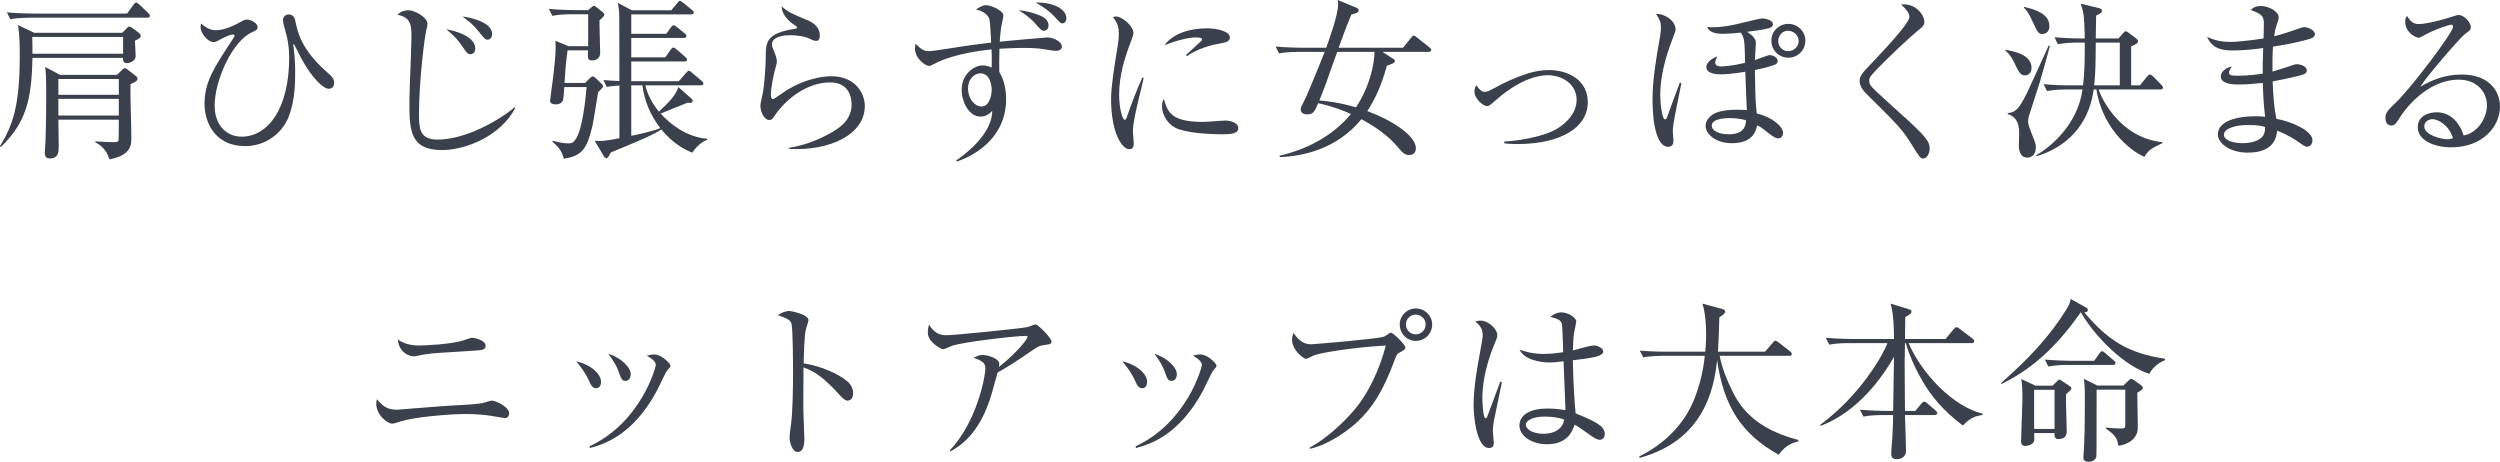 <?xml version="1.0" encoding="UTF-8"?><svg id="_イヤー_2" xmlns="http://www.w3.org/2000/svg" viewBox="0 0 553.2 102.177"><defs><style>.cls-1{fill:#3a404c;}</style></defs><g id="design"><g><path class="cls-1" d="M29.864,9.005c0,.532,.152,2.887,.152,3.381,0,1.216-1.482,1.596-1.938,1.596-.874,0-.874-.684-.874-1.178H7.181c-.19,9.385-1.444,14.362-7.029,19.757l-.152-.228c2.888-4.711,4.37-9.005,4.37-20.061,0-2.242-.038-4.598-.38-6.725l3.571,1.709H27.052l.798-.798c.304-.304,.494-.57,.722-.57,.228,0,.456,.114,.76,.342l1.292,.95c.266,.19,.532,.532,.532,.76,0,.418-.532,.722-1.292,1.064Zm2.735-5.091H6.763c-.38,0-2.735,0-4.483,.342l-.76-1.52c2.508,.228,5.129,.266,5.851,.266H28.116l1.406-1.938c.189-.266,.342-.494,.607-.494,.19,0,.38,.152,.684,.418l1.976,1.862c.228,.228,.38,.418,.38,.646,0,.342-.304,.418-.57,.418Zm-5.357,4.255H7.143c.038,.342,.038,2.812,.038,3.723H27.242v-3.723Zm1.633,10.448c-.076,3.344,.19,8.625,.19,11.93,0,1.406,0,3.837-4.863,4.711-.57-2.014-1.9-3.191-3.116-3.761v-.228c1.33,.114,2.925,.19,3.724,.19,1.178,0,1.33-.076,1.406-.342,.076-.304,.076-3.875,.076-4.636H12.918c0,.57,.076,4.863,.076,5.775,0,1.33,0,2.812-2.014,2.812-1.064,0-1.064-.912-1.064-1.216,0-.418,.152-2.355,.152-2.735,.152-4.408,.152-8.891,.152-9.727,0-4.826-.076-5.471-.228-6.573l3.306,1.748h12.576l.987-.95c.19-.19,.494-.532,.722-.532s.38,.114,.646,.304l1.672,1.292c.304,.228,.532,.494,.532,.76,0,.456-.608,.76-1.558,1.178Zm-2.583-1.14H12.918v3.496h13.374v-3.496Zm0,4.407H12.918v3.686h13.374v-3.686Z"/><path class="cls-1" d="M47.765,6.687c2.127,0,4.407-1.254,5.737-1.976,.342-.19,.684-.38,1.14-.38,.988,0,2.355,.836,2.355,1.671,0,.57-.304,.722-1.254,1.14-4.407,2.014-8.245,10.752-8.245,16.186,0,4.863,3.078,6.915,5.927,6.915,5.965,0,10.562-6.345,10.562-17.478,0-1.368-.076-3.191-.76-5.623-.38-1.292-.608-2.204-.608-2.698,0-.874,.76-1.254,1.292-1.254,1.178,0,1.406,1.178,1.52,1.824,.38,1.824,1.178,5.927,6.839,10.867,1.026,.912,1.671,1.444,1.671,2.432,0,.532-.228,1.33-1.216,1.33-1.14,0-3.723-2.317-6.193-6.991-.228-.418-1.406-2.888-1.52-2.888-.114,0-.114,.19-.114,.304,0,.114,.038,.228,.076,.418,.304,2.356,.342,4.293,.342,5.737,0,4.332-.494,7.295-1.52,9.803-1.52,3.685-5.243,6.307-9.536,6.307-6.839,0-9.005-5.434-9.005-9.309,0-4.863,1.976-7.865,6.269-14.399,.114-.152,.38-.57,.38-.76s-.267-.228-.342-.228c-.798,0-2.204,.76-3.343,1.368-.266,.152-.57,.304-.95,.304-1.292,0-2.888-1.938-2.888-3.343,0-.19,0-.38,.114-.76,1.444,1.254,2.47,1.482,3.268,1.482Z"/><path class="cls-1" d="M97.771,33.207c-7.181,0-7.181-4.635-7.181-10.828,0-2.242,.456-12.083,.456-14.096,0-2.507,0-4.445-3.115-5.015,.684-.608,1.254-.988,2.545-.988,1.216,0,4.104,1.482,4.104,2.963,0,.342,0,.456-.266,1.52-.304,1.063-1.596,11.094-1.596,18.237,0,3.419,.076,5.889,4.104,5.889,6.117,0,13.412-4.104,17.098-7.181l.114,.152c-3.154,6.155-10.867,9.347-16.262,9.347Zm6.307-21.201c-.228,0-.646-.076-1.178-.874-1.786-2.583-1.862-2.66-4.142-4.673,4.407,.874,6.421,2.508,6.421,4.293,0,.836-.607,1.254-1.102,1.254Zm3.8-3.229c-.494,0-.608-.152-1.786-1.596-1.52-1.862-2.052-2.242-3.761-3.534,.988,.114,6.573,1.026,6.573,3.875,0,.532-.266,1.254-1.025,1.254Z"/><path class="cls-1" d="M132.657,4.483c-.038,1.14,.151,6.155,.151,7.181,0,1.709-1.596,1.709-1.823,1.709-.95,0-.95-.418-.874-2.242h-4.521c-.38,2.85-.456,3.837-.684,7.219h4.559l.988-.988c.304-.304,.494-.456,.684-.456s.494,.19,.684,.38l1.254,1.216c.342,.304,.38,.456,.38,.608,0,.266-.95,1.102-1.102,1.292-.228,1.216-1.026,6.535-1.292,7.599-1.178,4.825-2.166,6.497-6.307,7.105-.456-1.786-1.14-2.508-2.507-3.762l.038-.228c.988,.304,2.242,.608,3.382,.608,.874,0,1.178-.152,1.634-.798,1.634-2.166,2.279-9.309,2.508-11.664h-4.939c-.076,.95-.19,2.66-.266,2.85-.266,.76-.988,.988-1.634,.988-.57,0-1.253-.152-1.253-.798,0-.114,.684-5.357,.76-5.889,.494-4.255,.532-5.775,.418-7.371l2.925,1.178h4.332V3.154h-3.458c-.95,0-2.774,0-4.483,.342l-.76-1.52c2.584,.228,5.281,.266,5.852,.266h2.85l.608-.532c.266-.228,.456-.418,.646-.418,.228,0,.456,.228,.684,.38l1.292,1.026c.304,.266,.342,.38,.342,.532,0,.342-.57,.836-1.063,1.254Zm20.517,29.293c-1.596-.646-4.142-1.899-6.839-5.129-1.52,1.102-6.003,2.963-11.17,5.091-.152,.266-.418,.798-.494,.912-.114,.152-.229,.342-.494,.342-.304,0-.494-.342-.646-.57l-1.938-3.268c1.254,.076,2.166,.114,5.472-.57v-11.664c-.95,.038-1.862,.152-2.812,.304l-.722-1.52c1.634,.152,1.976,.152,3.534,.228,0-2.28-.038-12.234-.038-14.248,0-1.216-.076-1.672-.304-3.04l3.115,1.634h8.701l1.33-1.596c.266-.342,.38-.494,.57-.494,.189,0,.418,.19,.722,.418l1.976,1.596c.266,.19,.38,.342,.38,.57,0,.342-.304,.418-.57,.418h-13.26V7.485h7.751l1.026-1.444c.228-.304,.38-.456,.607-.456,.152,0,.532,.266,.684,.38l1.786,1.444c.19,.152,.342,.342,.342,.57,0,.342-.304,.418-.569,.418h-11.627v4.293h7.523l1.178-1.671c.152-.228,.38-.494,.608-.494,.19,0,.417,.152,.684,.38l1.976,1.71c.189,.19,.38,.342,.38,.608,0,.342-.342,.38-.608,.38h-11.741v4.369h10.525l1.596-1.824c.228-.266,.418-.494,.608-.494s.418,.19,.684,.418l2.166,1.824c.19,.19,.38,.342,.38,.57,0,.38-.342,.418-.57,.418h-12.272c.417,1.9,1.52,4.027,3.001,5.813,2.356-2.166,3.8-3.723,4.294-5.433l2.849,2.508c.228,.19,.304,.304,.304,.532,0,.532-.38,.494-1.102,.418-1.292,.532-1.748,.722-5.965,2.394,2.052,2.318,5.775,5.243,10.297,5.585v.266c-1.558,.456-2.926,2.242-3.306,2.812Zm-11.019-14.894h-2.47v11.17c1.596-.304,5.092-1.102,6.421-1.71-2.127-2.735-3.534-6.003-3.952-9.46Z"/><path class="cls-1" d="M174.57,32.941v-.228c3.154-.494,6.155-1.596,8.929-3.116,2.698-1.444,4.939-3.268,4.939-6.497,0-1.026-.228-4.863-4.787-4.863-4.521,0-9.385,3.04-12.424,7.637-.19,.304-.456,.684-.95,.684-1.406,0-2.014-2.242-2.014-3.04,0-.608,.076-.836,.494-2.735,.38-1.748,.684-6.345,.684-7.979,0-3.458,0-5.433,6.573-6.459,.228-.038,.342-.076,.342-.266s-.114-.266-1.026-.874c-1.063-.722-2.394-2.279-2.355-3.761,1.634,1.33,1.938,1.444,5.471,2.926,.836,.342,2.963,1.216,2.963,3.495,0,.836-.304,1.178-.798,1.178-.532,0-.874-.19-1.748-.608-.684-.304-2.28-.646-3.952-.646-2.887,0-4.103,.912-4.103,2.014,0,.38,.076,.608,.836,2.507,.19,.532,.266,1.064,.266,1.33,0,.38-.456,1.899-.532,2.242-.19,.798-.798,3.419-.798,5.167,0,.228,.038,.874,.494,.874,.228,0,2.583-1.71,3.077-2.014,3.8-2.318,7.561-3.04,9.803-3.04,5.205,0,7.409,3.647,7.409,6.611,0,6.269-7.751,9.993-16.794,9.461Z"/><path class="cls-1" d="M233.771,11.247c-.38,0-.874-.038-1.292-.114-2.204-.38-3.078-.532-5.889-.532-.342,0-2.317,0-5.434,.19-.038,2.85-.076,3.609-.038,5.091,.456,.836,1.52,2.697,1.52,6.079,0,7.599-5.624,11.968-10.905,13.792l-.152-.228c2.052-1.444,7.979-5.889,7.979-10.98-.418,.418-1.216,1.254-2.583,1.254-2.622,0-4.18-3.306-4.18-5.965,0-3.229,2.546-5.357,4.673-5.357,.798,0,1.406,.228,1.976,.456,.038-2.166,0-3.04-.038-3.989-7.751,.76-11.589,2.622-12.311,3.001-.418,.228-1.216,.646-1.444,.646-.95,0-3.191-1.672-3.191-3.875,0-.418,.076-.722,.152-1.026,1.14,1.102,1.71,1.634,3.002,1.634,.76,0,6.459-.912,7.637-1.102,1.672-.266,4.293-.57,6.079-.798-.266-4.56-.266-5.053-.57-5.585-.722-1.178-2.014-1.558-2.812-1.748,.608-.38,1.482-.95,2.204-.95,1.102,0,3.875,1.178,3.875,2.28,0,.228,0,.342-.228,1.292-.38,1.596-.532,3.723-.57,4.521,.684-.114,10.259-.95,10.486-.95,1.482,0,3.268,.988,3.268,2.052,0,.57-.607,.912-1.216,.912Zm-16.831,4.977c-1.102,0-2.736,1.026-2.736,3.381,0,2.09,1.368,3.952,3.001,3.952,1.71,0,2.242-2.47,2.242-3.686,0-.836-.304-3.647-2.507-3.647Zm14.058-9.422c-.494,0-.646-.152-2.014-1.71-1.178-1.292-2.47-2.128-3.571-2.85,1.634,.152,3.419,.646,4.673,1.178,.76,.304,1.938,.912,1.938,2.242,0,.532-.342,1.14-1.026,1.14Zm4.104-1.634c-.418,0-.494-.076-1.824-1.558-.798-.912-2.356-2.089-4.104-3.04,3.647-.114,6.801,1.292,6.801,3.534,0,.608-.418,1.064-.874,1.064Z"/><path class="cls-1" d="M252.014,21.733c-.456,1.899-1.33,5.547-1.33,7.257,0,.418,.19,2.242,.19,2.622,0,.646-.076,1.406-.988,1.406-1.558,0-4.027-3.496-4.027-11.209,0-2.735,.836-7.865,1.482-11.778,.114-.722,.228-1.71,.228-2.546,0-1.33-.189-2.317-1.292-3.686,.19-.076,.342-.152,.684-.152,1.368,0,3.837,2.128,3.837,3.609,0,.342-.076,.684-.494,1.786-1.482,3.8-2.66,7.789-2.66,11.931,0,2.622,.646,5.547,1.254,5.547,.228,0,.418-.456,.494-.722,.418-1.292,2.014-5.699,3.381-8.625l.304,.076c-.229,1.064-.76,3.268-1.064,4.483Zm18.275,7.979c-.912,0-6.003-.038-9.309-1.063-2.279-.722-3.837-2.926-3.837-5.167,0-.874,.189-1.216,.38-1.596,.874,2.888,1.558,5.091,8.738,5.091,.76,0,4.445-.304,4.825-.304,1.33,0,2.926,.57,2.926,1.634,0,1.216-1.33,1.406-3.724,1.406Zm-.304-20.099c-3.686,.646-6.079,1.899-7.333,2.812l-.228-.228c.569-.532,3.343-3.078,3.457-3.191,.114-.114,.114-.19,.114-.304,0-.418-1.178-.418-1.406-.418-1.52,0-4.027,.608-6.915,1.71,2.051-2.736,5.889-3.724,9.422-3.724,2.355,0,5.054,.684,5.054,2.014,0,.874-.798,1.102-2.166,1.33Z"/><path class="cls-1" d="M316.117,11.474h-10.22l2.356,1.52c.189,.114,.418,.266,.418,.494,0,.38-.38,.57-1.786,1.063-1.33,4.901-2.926,7.865-4.331,10.031,5.395,1.976,10.752,5.433,10.752,8.207,0,.304-.038,1.52-1.52,1.52-.304,0-.988,0-1.976-1.178-1.52-1.786-3.344-3.914-8.549-6.763-5.585,6.801-13.222,8.207-18.047,8.397l-.076-.304c5.927-1.406,11.55-4.179,15.806-9.232-1.71-.76-3.952-1.672-7.257-2.394-.835,1.938-1.064,2.47-2.469,2.47-.229,0-1.406,0-1.406-1.178,0-.456,1.026-2.242,1.178-2.622,2.014-4.635,3.572-8.625,4.142-10.031h-5.661c-.342,0-2.697,0-4.445,.342l-.76-1.52c2.508,.228,5.129,.266,5.813,.266h5.395c.874-2.508,2.622-7.333,2.622-9.65,0-.38-.038-.57-.114-.912l4.18,1.71c.189,.076,.494,.266,.494,.57,0,.494-.646,.684-1.634,.95-.494,1.178-1.33,3.229-2.812,7.333h14.248l1.786-2.204c.19-.228,.38-.494,.57-.494,.228,0,.456,.228,.722,.418l2.773,2.204c.19,.152,.38,.342,.38,.57,0,.38-.342,.417-.57,.417Zm-20.213,0c-.266,.722-.342,.912-.912,2.508-.684,2.014-1.824,5.281-3.04,8.245,1.33,.114,4.179,.38,8.093,1.52,3.191-4.787,4.104-9.916,4.104-12.272h-8.245Z"/><path class="cls-1" d="M335.69,31.877c-1.33,0-2.127-.076-2.812-.152v-.418c2.28-.076,8.169-.836,11.513-2.736,1.367-.798,4.483-3.001,4.483-6.497,0-3.381-3.078-5.433-6.459-5.433-1.406,0-5.661,.456-11.36,5.471-1.444,1.254-1.596,1.368-1.976,1.368-.874,0-2.812-1.596-2.812-3.229,0-.646,.19-1.026,.418-1.406,.38,.57,1.026,1.482,1.824,1.482,.532,0,.95-.19,2.09-.798,2.394-1.33,4.901-2.47,7.446-3.268,1.216-.38,2.888-.76,4.674-.76,4.445,0,8.625,2.317,8.625,7.105,0,5.585-5.889,9.271-15.654,9.271Z"/><path class="cls-1" d="M370.575,25.836c-.189,1.026-.418,2.432-.418,3.153,0,.342,.152,1.9,.152,2.204,0,.38-.114,1.292-1.14,1.292-3.496,0-3.496-9.271-3.496-10.411,0-4.559,.836-9.385,1.672-14.02,.076-.532,.19-1.406,.19-1.976,0-1.102-.304-1.9-1.102-3.001,2.089-.076,4.332,1.634,4.332,3.381,0,.38-.038,.494-.494,1.672-.874,2.355-2.888,7.409-2.888,12.918,0,1.824,.38,5.357,1.064,5.357,.228,0,.342-.19,.456-.494,.114-.38,2.584-7.067,2.812-7.637l.342,.114c-.228,1.216-1.292,6.383-1.482,7.447Zm22.911,4.787c-.76,0-2.014-1.064-2.28-1.254-1.443-1.216-1.938-1.444-2.394-1.634-.228,1.102-.798,3.952-5.623,3.952-3.533,0-5.775-2.052-5.775-3.8,0-1.025,.57-1.861,1.634-2.583,1.482-.988,4.483-1.026,5.281-1.026s1.254,.038,2.204,.076c-.038-1.33-.304-7.257-.342-8.473-2.736,.456-4.674,.57-5.319,.57-.608,0-3.306,0-3.306-1.634,0-.798,.95-1.824,2.432-2.318-.304,.646-.456,1.026-.456,1.368,0,.836,1.102,.836,1.368,.836,.494,0,2.583-.152,5.243-.798-.114-4.863-.114-5.509-.95-6.687-1.596,.152-3.001,.266-4.027,.266-2.697,0-3.153-.988-3.419-1.52,.418,.038,.722,.076,1.178,.076,1.14,0,3.572-.228,5.471-.722,.684-.152,5.091-1.254,5.509-1.254,.19,0,2.394,.19,2.394,1.292,0,.532-.456,.76-.874,.874-1.292,.38-4.027,.722-4.825,.798,.912,.646,1.938,1.406,1.938,2.508,0,.304-.228,3.153-.228,3.761,.494-.152,2.85-1.102,3.268-1.102,.835,0,1.786,.608,1.786,1.292,0,.494-.418,.722-.57,.798-.304,.152-1.9,.684-4.483,1.216,.114,6.535,.152,7.257,.418,9.612,3.343,.76,5.813,2.85,5.813,4.293,0,.646-.418,1.216-1.063,1.216Zm-10.867-4.483c-.38,0-3.837,0-3.837,1.634,0,1.178,1.558,1.938,3.762,1.938,3.153,0,3.799-1.633,3.799-3.115-1.216-.342-2.469-.456-3.723-.456Zm13.108-13.374c-2.09,0-3.761-1.672-3.761-3.761,0-2.052,1.671-3.724,3.761-3.724s3.762,1.672,3.762,3.724c0,2.089-1.672,3.761-3.762,3.761Zm-.114-5.965c-1.254,0-2.127,1.14-2.127,2.279,0,1.216,.949,2.242,2.203,2.242s2.318-.988,2.318-2.242c0-1.292-1.14-2.279-2.394-2.279Z"/><path class="cls-1" d="M425.559,35.069c-.608,0-.722-.152-2.508-3.04-2.09-3.381-2.964-4.255-10.183-11.398-.38-.38-1.368-1.481-1.368-2.697,0-.608,.114-1.254,1.406-2.622,3.837-4.065,9.612-10.107,9.612-11.588,0-.912-.836-1.748-1.823-2.736,3.343-.342,5.129,2.432,5.129,3.875,0,.76-.38,1.064-1.52,1.976-1.216,.95-6.877,6.155-10.031,9.613-.646,.684-.646,1.178-.646,1.406,0,.95,.266,1.216,3.344,4.027,8.511,7.675,10.03,9.005,10.03,10.98,0,.874-.494,2.204-1.443,2.204Z"/><path class="cls-1" d="M448.095,16.68c-1.063,0-1.443-.836-2.507-3.078-.722-1.444-1.368-1.976-1.824-2.394l.038-.19c1.899,.342,5.737,1.063,5.737,4.027,0,1.178-.798,1.634-1.444,1.634Zm3.268,1.52c-.342,1.178-2.166,6.611-2.394,7.447-.076,.304-.19,.798-.19,1.178,0,.494,.114,1.063,.798,2.735,.874,2.242,.912,2.318,.912,3.078,0,1.824-1.216,2.242-1.899,2.242-1.672,0-1.862-1.862-1.862-2.736,0-.38,.076-2.051,.076-2.394,0-1.33,0-3.723-2.545-4.521v-.228c1.938-.038,2.812-1.52,4.331-4.56,.798-1.634,4.065-8.891,4.749-10.373l.266,.114c-.342,1.292-1.9,6.953-2.242,8.017Zm.608-10.676c-.95,0-1.14-.494-2.09-2.545-1.026-2.318-1.634-2.888-2.052-3.306l.076-.152c4.559,1.026,5.585,2.583,5.585,4.331,0,1.406-1.102,1.672-1.52,1.672Zm26.102,12.272h-13.678c.57,1.938,4.749,10.715,14.096,11.665l.038,.19c-2.127,1.026-3.191,1.52-3.989,3.04-1.976-.646-9.194-5.433-10.639-14.894h-.607c-1.596,11.36-10.524,14.096-12.652,14.78l-.076-.228c3.04-1.71,9.157-6.687,10.259-14.552h-3.42c-.987,0-2.812,.038-4.445,.342l-.76-1.52c1.938,.19,3.875,.266,5.813,.266h2.925c.342-2.85,.38-5.775,.38-9.46h-1.482c-.987,0-2.812,.038-4.483,.342l-.722-1.52c1.938,.152,3.875,.266,5.813,.266h.874c-.114-5.319-.266-5.813-.912-7.713l3.875,.95c.494,.114,.836,.266,.836,.646s-.342,.608-1.292,1.064c-.038,.722-.038,4.255-.076,5.053h5.015l1.064-1.216c.19-.228,.418-.38,.57-.38,.19,0,.38,.152,.646,.342l1.748,1.33c.19,.152,.304,.342,.304,.532,0,.418-.38,.646-1.52,1.14v8.625h1.938l1.558-1.9c.266-.342,.494-.494,.684-.494s.456,.19,.798,.532l1.71,1.748c.228,.266,.38,.456,.38,.646,0,.266-.304,.38-.57,.38Zm-9.004-10.372h-5.319c-.038,4.597-.038,6.383-.342,9.46h5.661V9.423Z"/><path class="cls-1" d="M511.552,8.435c-.988,.418-4.293,1.216-8.587,1.9-.114,1.482-.152,3.952-.114,5.509,.76-.19,4.065-1.292,4.75-1.52,.266-.076,.456-.114,.684-.114,.684,0,2.166,.418,2.166,1.368,0,.57-.418,.76-.798,.912-.456,.19-3.458,.912-6.763,1.52,.152,3.875,.342,5.889,.836,8.283,3.571,.646,7.979,2.698,7.979,4.75,0,.494-.266,1.406-1.178,1.406-.456,0-.569-.076-1.861-.988-2.09-1.482-4.027-2.242-4.787-2.546-.266,3.572-2.926,4.863-6.497,4.863-3.914,0-6.611-2.051-6.611-4.027,0-3.078,4.483-4.027,8.245-4.027,.95,0,1.558,.038,2.203,.114-.418-3.268-.494-6.915-.494-7.485-1.748,.19-3.609,.342-5.395,.342-2.128,0-3.914-.38-3.914-1.824,0-.798,.95-1.938,2.47-2.128-.38,.494-.646,.874-.646,1.33,0,.646,.76,.684,1.938,.684,2.622,0,4.636-.342,5.509-.456,0-1.9,0-2.584,.114-5.661-3.115,.456-5.851,.532-6.801,.532-3.153,0-4.673-.912-5.623-3.001,1.368,.57,2.622,1.102,5.281,1.102,.95,0,3.495-.19,7.219-.76,0-.532,.076-2.963,.076-3.229,0-1.71-.38-2.127-2.926-3.078,.418-.38,.912-.874,2.242-.874,1.786,0,3.952,1.216,3.952,2.469,0,.456-.038,.608-.532,2.014-.304,.874-.38,1.672-.456,2.204,1.748-.418,3.952-1.178,5.928-1.862,.228-.076,.494-.152,.76-.152,.76,0,2.317,.684,2.317,1.52,0,.38-.19,.722-.684,.912Zm-14.134,19.226c-2.812,0-5.319,.76-5.319,2.204,0,.76,1.178,1.824,4.179,1.824,1.216,0,2.736-.266,3.723-.912,1.216-.76,1.216-1.976,1.216-2.66-.532-.19-1.367-.456-3.799-.456Z"/><path class="cls-1" d="M542.409,32.599c-3.647,0-7.409-1.481-7.409-4.445,0-2.622,2.621-3.306,4.179-3.306,2.85,0,4.977,1.976,5.965,5.129,3.039-.532,5.167-3.799,5.167-6.687,0-3.001-2.317-5.661-6.193-5.661-7.409,0-12.31,7.181-12.88,8.055-.95,1.52-1.292,2.09-2.09,2.09-.456,0-1.292-.266-1.292-1.596,0-1.254,.304-1.558,2.583-3.762,3.04-3.001,12.386-15.122,12.386-16.565,0-.228-.114-.38-.418-.38-.494,0-3.381,.95-5.433,2.052-.076,.038-1.558,.836-1.672,.836-.836,0-3.077-1.216-3.077-3.572,0-.684,.189-.988,.417-1.253,.874,1.444,1.558,1.786,2.622,1.786,1.824,0,5.852-1.14,6.991-1.52,.266-.076,1.52-.494,1.71-.494,1.443,0,2.773,1.824,2.773,2.622,0,.608,0,.646-1.368,1.672-.987,.76-8.282,9.119-9.802,11.588,2.28-1.292,5.167-2.697,9.119-2.697,6.117,0,8.511,3.647,8.511,7.105,0,4.369-3.8,9.004-10.791,9.004Zm-4.141-6.231c-.76,0-1.824,.494-1.824,1.596,0,1.976,3.914,2.85,5.016,2.85,.57,0,.874-.076,1.33-.228-.798-2.812-3.267-4.217-4.521-4.217Z"/><path class="cls-1" d="M111.715,92.526c-.076,0-1.976-.342-2.963-.494-1.254-.228-3.458-.418-5.737-.418-3.496,0-11.209,.646-14.21,1.596-1.558,.494-1.71,.532-2.052,.532-.988,0-3.496-1.862-3.496-4.445,0-.418,.076-.646,.152-.988,1.368,1.672,2.355,2.355,4.483,2.355,.228,0,10.524-.874,12.5-.95,2.318-.114,5.661-.266,6.839-.646,1.254-.38,1.368-.418,1.596-.418,.798,0,3.838,1.33,3.838,2.812,0,.57-.342,1.064-.95,1.064Zm-6.839-14.932c-.836,.076-3.799,.266-5.851,.38-2.204,.114-4.37,.228-6.801,.798-.266,.076-.456,.076-.684,.076-.95,0-3.306-.836-3.496-3.724,.684,.456,2.014,1.33,4.673,1.33,1.254,0,6.725-.266,9.461-1.025,.342-.076,1.899-.684,2.241-.684,.722,0,3.04,.57,3.04,1.748,0,.912-.684,.988-2.584,1.102Z"/><path class="cls-1" d="M131.896,85.916c-.836,0-1.216-.874-1.634-1.824-.494-1.064-1.52-2.774-2.773-4.104,2.507,.38,5.509,2.432,5.509,4.521,0,.76-.38,1.406-1.102,1.406Zm15.654-3.837c-.228,.266-1.786,3.609-2.128,4.255-5.471,10.296-12.234,12.082-14.894,12.804l-.076-.38c11.398-5.319,14.666-17.477,14.666-18.009,0-.912-1.52-1.786-2.014-2.052,.494-.114,.988-.266,1.672-.266,1.634,0,3.571,2.014,3.571,2.47,0,.266-.076,.38-.798,1.178Zm-9.119,2.204c-.798,0-.912-.342-1.558-2.09-.494-1.406-1.405-2.773-2.279-3.914,2.583,.76,4.977,2.888,4.977,4.521,0,.798-.417,1.482-1.14,1.482Z"/><path class="cls-1" d="M187.564,88.651c-.569,0-1.063-.494-1.671-1.14-3.496-3.875-5.471-5.243-8.093-6.231,0,1.481-.076,8.092-.038,9.46,0,.988,.228,5.357,.228,6.231,0,.798,0,3.04-1.482,3.04-1.253,0-1.786-2.204-1.786-3.191,0-.57,.038-.912,.266-2.546,.456-3.001,.494-9.004,.494-12.234,0-1.634-.038-9.195-.342-10.411-.228-.836-1.064-1.216-3.04-1.899,.76-.456,1.672-.912,2.507-.912,.57,0,4.294,.798,4.294,2.014,0,.304-.456,1.596-.532,1.9-.418,1.444-.494,5.813-.532,7.675,3.876,.608,7.713,2.28,9.803,4.104,.684,.608,1.14,1.558,1.14,2.545,0,1.254-.76,1.596-1.216,1.596Z"/><path class="cls-1" d="M230.846,76.379c-.988,.152-1.33,.418-2.736,1.368-2.394,1.634-5.471,3.724-7.333,4.635-.228,.722-1.14,4.065-1.33,4.711-2.66,9.157-7.257,11.74-9.157,12.804l-.114-.228c5.851-6.193,7.864-16.034,7.864-18.237,0-1.102-.646-1.558-2.621-2.28,.95-.418,1.33-.608,1.938-.608,1.406,0,3.762,.874,3.762,1.9,0,.228-.038,.57-.076,.76,3.799-3.001,6.345-6.155,6.345-6.649,0-.114-.038-.228-.532-.228-1.976,0-13.45,1.292-16.11,2.166-.342,.114-1.748,.798-2.052,.798-.38,0-3.381-1.558-3.381-3.647,0-.646,.076-1.216,.266-1.824,1.406,2.356,3.04,2.356,3.914,2.356,1.671,0,16.072-1.444,17.781-1.786,.304-.038,1.596-.608,1.862-.608,.608,0,3.533,3.077,3.533,3.723s-.152,.646-1.823,.874Z"/><path class="cls-1" d="M252.736,85.916c-.836,0-1.216-.874-1.634-1.824-.494-1.064-1.52-2.774-2.773-4.104,2.507,.38,5.509,2.432,5.509,4.521,0,.76-.38,1.406-1.102,1.406Zm15.654-3.837c-.228,.266-1.786,3.609-2.128,4.255-5.471,10.296-12.234,12.082-14.894,12.804l-.076-.38c11.398-5.319,14.666-17.477,14.666-18.009,0-.912-1.52-1.786-2.014-2.052,.494-.114,.988-.266,1.672-.266,1.634,0,3.571,2.014,3.571,2.47,0,.266-.076,.38-.798,1.178Zm-9.119,2.204c-.798,0-.912-.342-1.558-2.09-.494-1.406-1.405-2.773-2.279-3.914,2.583,.76,4.977,2.888,4.977,4.521,0,.798-.417,1.482-1.14,1.482Z"/><path class="cls-1" d="M309.772,77.975c-.684,.38-.722,.456-1.178,1.71-2.508,6.801-4.901,10.6-8.321,13.753-1.938,1.748-6.003,4.863-10.449,5.889l-.038-.266c4.56-2.47,9.043-7.067,10.98-9.727,1.786-2.394,4.37-6.991,5.89-12.88-7.827,.456-14.704,1.672-15.958,2.204-.266,.114-1.481,.76-1.748,.76-.342,0-3.039-1.786-3.039-4.255,0-.684,.152-1.102,.342-1.482,.836,1.33,2.09,2.508,3.762,2.508,.532,0,14.361-1.14,16.186-1.672,.304-.076,1.33-.912,1.596-.912,.418,0,3.191,2.622,3.191,3.305,0,.38-.418,.646-1.216,1.064Zm3.533-2.545c-1.976,0-3.571-1.596-3.571-3.61,0-1.976,1.596-3.571,3.571-3.571,1.976,0,3.609,1.596,3.609,3.571,0,2.014-1.633,3.61-3.609,3.61Zm-.038-5.813c-1.216,0-2.165,.988-2.165,2.166,0,1.216,.949,2.204,2.165,2.204s2.204-.988,2.204-2.204c0-1.178-.988-2.166-2.204-2.166Z"/><path class="cls-1" d="M330.523,93.362c-.152,.988-.19,1.634-.19,2.052s.228,2.166,.228,2.507c0,1.102-.646,1.216-1.064,1.216-2.698,0-3.419-6.763-3.419-9.46,0-4.104,.912-8.891,1.216-10.562,.532-2.963,.798-4.369,.798-4.863,0-1.748-.874-2.469-1.634-3.077,.304-.114,.608-.228,1.14-.228,1.748,0,3.724,1.824,3.724,3.229,0,.494-.076,.646-.608,1.899-2.47,5.927-2.698,10.259-2.698,12.082,0,.608,.152,4.408,.684,4.408,.228,0,.418-.342,.494-.646,.038-.152,2.508-6.725,2.773-7.447l.38,.076c-.038,.152-1.786,8.663-1.824,8.814Zm23.48,3.951c-.684,0-1.444-.532-2.28-1.14-2.204-1.596-2.736-1.9-3.305-2.204-.456,1.368-1.482,4.331-6.117,4.331-3.268,0-6.079-1.786-6.079-4.141,0-2.394,2.432-3.762,6.231-3.762,1.671,0,2.887,.19,3.952,.342-.038-1.71-.38-9.232-.418-10.791-2.356,.266-2.394,.266-3.154,.266-1.634,0-5.547-.494-6.573-2.85,.95,.342,2.659,.95,5.319,.95,1.786,0,3.61-.266,4.332-.38-.076-2.394-.19-5.699-.266-6.079-.152-.76-.38-1.178-2.583-1.748,.418-.342,1.254-.988,2.47-.988,1.292,0,3.268,1.063,3.268,2.052,0,.114-.418,2.166-.456,2.317-.19,1.14-.266,2.736-.304,4.065,.304-.076,.835-.228,1.253-.342,.266-.076,2.583-.76,3.458-.76,.722,0,2.014,.57,2.014,1.292,0,1.14-2.432,1.444-6.725,1.976,0,.266,.076,5.965,.607,11.74,4.332,1.786,6.459,2.773,6.459,4.598,0,.532-.304,1.253-1.102,1.253Zm-12.234-5.129c-2.963,0-4.141,1.102-4.141,1.748,0,.988,1.406,2.052,3.875,2.052,.646,0,4.027,0,4.635-3.116-1.216-.532-3.001-.684-4.37-.684Z"/><path class="cls-1" d="M393.6,100.619c-8.245-4.559-12.196-10.752-13.64-20.935-.684,6.687-3.115,17.781-17.098,21.619l-.152-.304c5.471-2.66,9.993-7.067,12.234-12.766,1.178-3.04,1.976-6.231,2.28-9.499h-9.119c-.304,0-2.697,0-4.483,.342l-.76-1.482c3.002,.228,5.661,.228,5.852,.228h8.625c.076-.874,.19-2.052,.19-3.952,0-1.444-.114-4.711-.836-6.687l4.369,1.178c.342,.076,.685,.266,.685,.57,0,.418-.532,.798-1.292,1.292-.038,2.47-.152,4.825-.304,7.599h10.411l1.71-1.976c.189-.228,.38-.456,.569-.456,.19,0,.456,.19,.722,.38l2.545,1.976c.152,.114,.38,.342,.38,.57,0,.418-.38,.418-.569,.418h-15.388c.531,2.812,1.633,5.433,2.887,7.979,2.812,5.699,7.523,8.776,14.514,10.638v.304c-.836,.228-2.774,.684-4.332,2.963Z"/><path class="cls-1" d="M409.259,75.923c-.95,0-2.773,0-4.483,.342l-.76-1.52c2.583,.228,5.281,.266,5.851,.266h9.232c0-1.254,0-5.471-.76-7.827l4.104,1.254c.342,.114,.532,.228,.532,.494,0,.342-.19,.608-1.368,1.216,0,.266-.038,3.229-.076,4.863h8.967l1.786-2.128c.266-.342,.456-.494,.646-.494s.418,.152,.76,.417l2.774,2.09c.266,.19,.38,.418,.38,.608,0,.266-.19,.418-.57,.418h-13.943c2.963,6.839,9.84,14.02,16.375,15.616v.266c-1.558,.304-2.583,.494-4.369,2.356-4.483-3.344-7.105-6.763-8.776-9.575-2.774-4.673-3.8-8.473-3.838-8.663h-.19c-.038,2.394-.076,4.027-.076,4.445,0,1.672,.076,9.042,.076,10.562h2.28l1.33-1.596c.266-.304,.456-.456,.646-.456,.19,0,.418,.152,.684,.38l1.824,1.558c.266,.228,.38,.418,.38,.608,0,.228-.228,.418-.57,.418h-6.573c.038,1.216,.228,6.725,.228,7.865,0,1.748-1.634,1.899-2.014,1.899-1.254,0-1.254-.798-1.254-1.178,0-1.14,.228-2.926,.266-4.065,.114-2.204,.152-3.534,.152-4.521h-2.09c-.95,0-2.773,0-4.483,.342l-.76-1.52c2.356,.19,4.711,.266,5.852,.266h1.481c.038-1.71,.19-10.942,.19-11.968-2.432,4.293-7.865,12.12-16.223,15.273l-.114-.228c9.005-6.649,13.982-15.616,14.894-18.085h-8.396Z"/><path class="cls-1" d="M479.099,79.685c-1.71,.684-2.926,1.899-3.496,3.04-5.395-1.672-11.93-8.017-15.159-13.64-4.256,6.079-9.613,12.044-17.554,15.881l-.114-.19c5.965-5.243,10.562-10.068,14.4-16.186,.836-1.33,.912-1.862,1.025-2.432l3.42,1.9c.228,.114,.38,.266,.38,.532,0,.494-.608,.532-.798,.532,5.205,6.193,9.803,9.081,17.857,10.258l.038,.304Zm-28.686,5.661h3.761l1.064-1.026c.19-.19,.342-.342,.456-.342s.418,.19,.608,.342l1.71,1.14c.228,.152,.342,.266,.342,.456,0,.304-.114,.38-1.178,1.33,0,.684-.038,1.482,0,2.622,0,.76,.152,4.521,.152,5.357,0,.684,0,1.938-1.862,1.938-.532,0-.912-.228-.836-1.33h-4.521c.038,1.216,.076,1.368,0,1.709-.189,.912-1.634,1.14-1.976,1.14-.912,0-.912-.798-.912-1.026,0-1.406,.304-8.245,.304-9.803,0-1.14-.038-2.773-.266-3.989l3.154,1.482Zm4.217,.912h-4.521v8.663h4.521v-8.663Zm8.777-6.421l1.14-1.634c.114-.152,.38-.494,.608-.494,.19,0,.532,.266,.684,.418l1.9,1.634c.228,.19,.38,.342,.38,.608,0,.342-.304,.38-.57,.38h-9.84c-.684,0-2.622,0-4.483,.342l-.722-1.52c2.356,.19,4.712,.266,5.813,.266h5.091Zm.532,6.383c-.038,2.355,.038,14.704-.076,14.97-.151,.418-.722,.988-1.671,.988-1.102,0-1.178-.608-1.178-1.026,0-.38,.152-2.052,.152-2.394,.152-3.115,.19-8.891,.152-12.31,0-.608-.076-1.709-.19-2.622l2.964,1.482h5.775l1.14-1.102c.304-.266,.38-.38,.569-.38,.152,0,.266,.038,.646,.304l1.596,1.14c.152,.114,.342,.266,.342,.532,0,.342-.114,.418-1.216,1.102,0,1.216,.114,6.535,.114,7.637,0,3.306-3.419,3.989-4.293,4.104-.266-1.482-.494-2.28-2.773-3.799l.038-.228c1.102,.114,2.166,.19,3.268,.19,.798,0,.988,0,.988-.874v-7.713h-6.345Z"/></g></g></svg>
